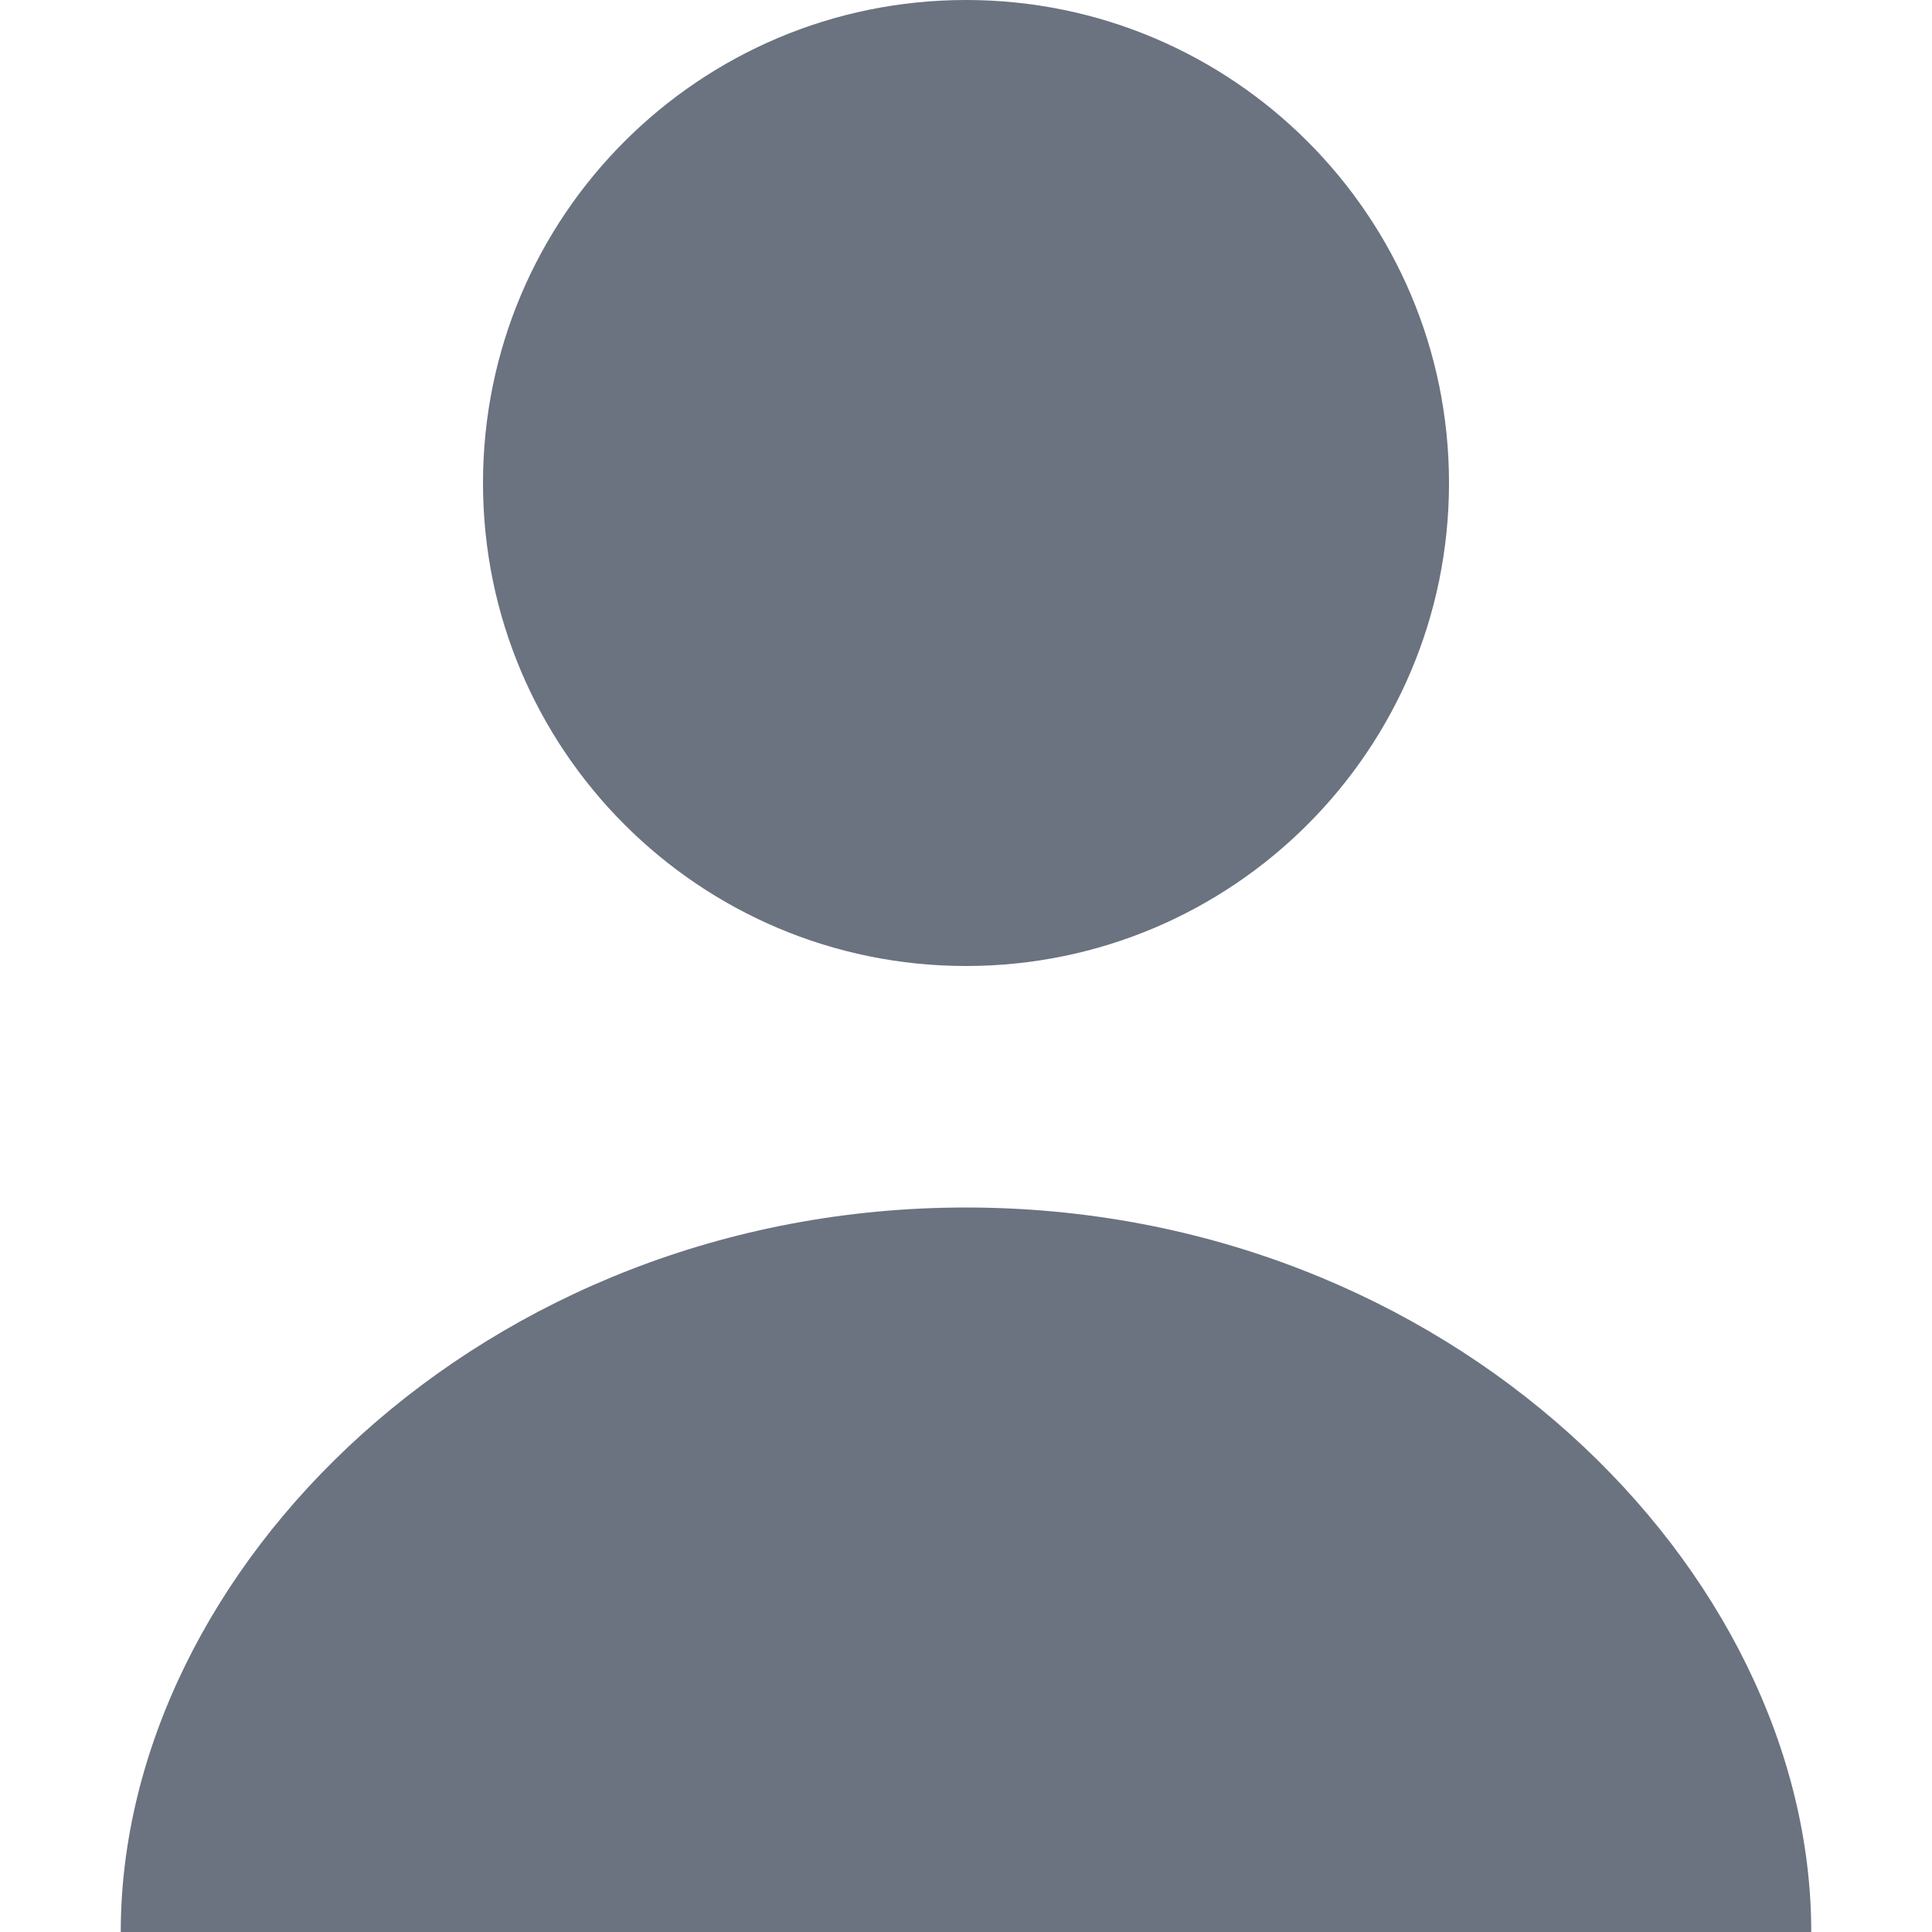 <svg width="14" height="14" viewBox="0 0 14 14" fill="none" xmlns="http://www.w3.org/2000/svg">
<path d="M7 7C8.933 7 10.5 5.433 10.5 3.5C10.5 1.567 8.933 0 7 0C5.067 0 3.5 1.567 3.5 3.5C3.5 5.433 5.067 7 7 7Z" fill="#6B7280"/>
<path d="M7 8.75C3.5 8.75 0.875 11.375 0.875 14H13.125C13.125 11.375 10.5 8.75 7 8.75Z" fill="#6B7280"/>
</svg>


